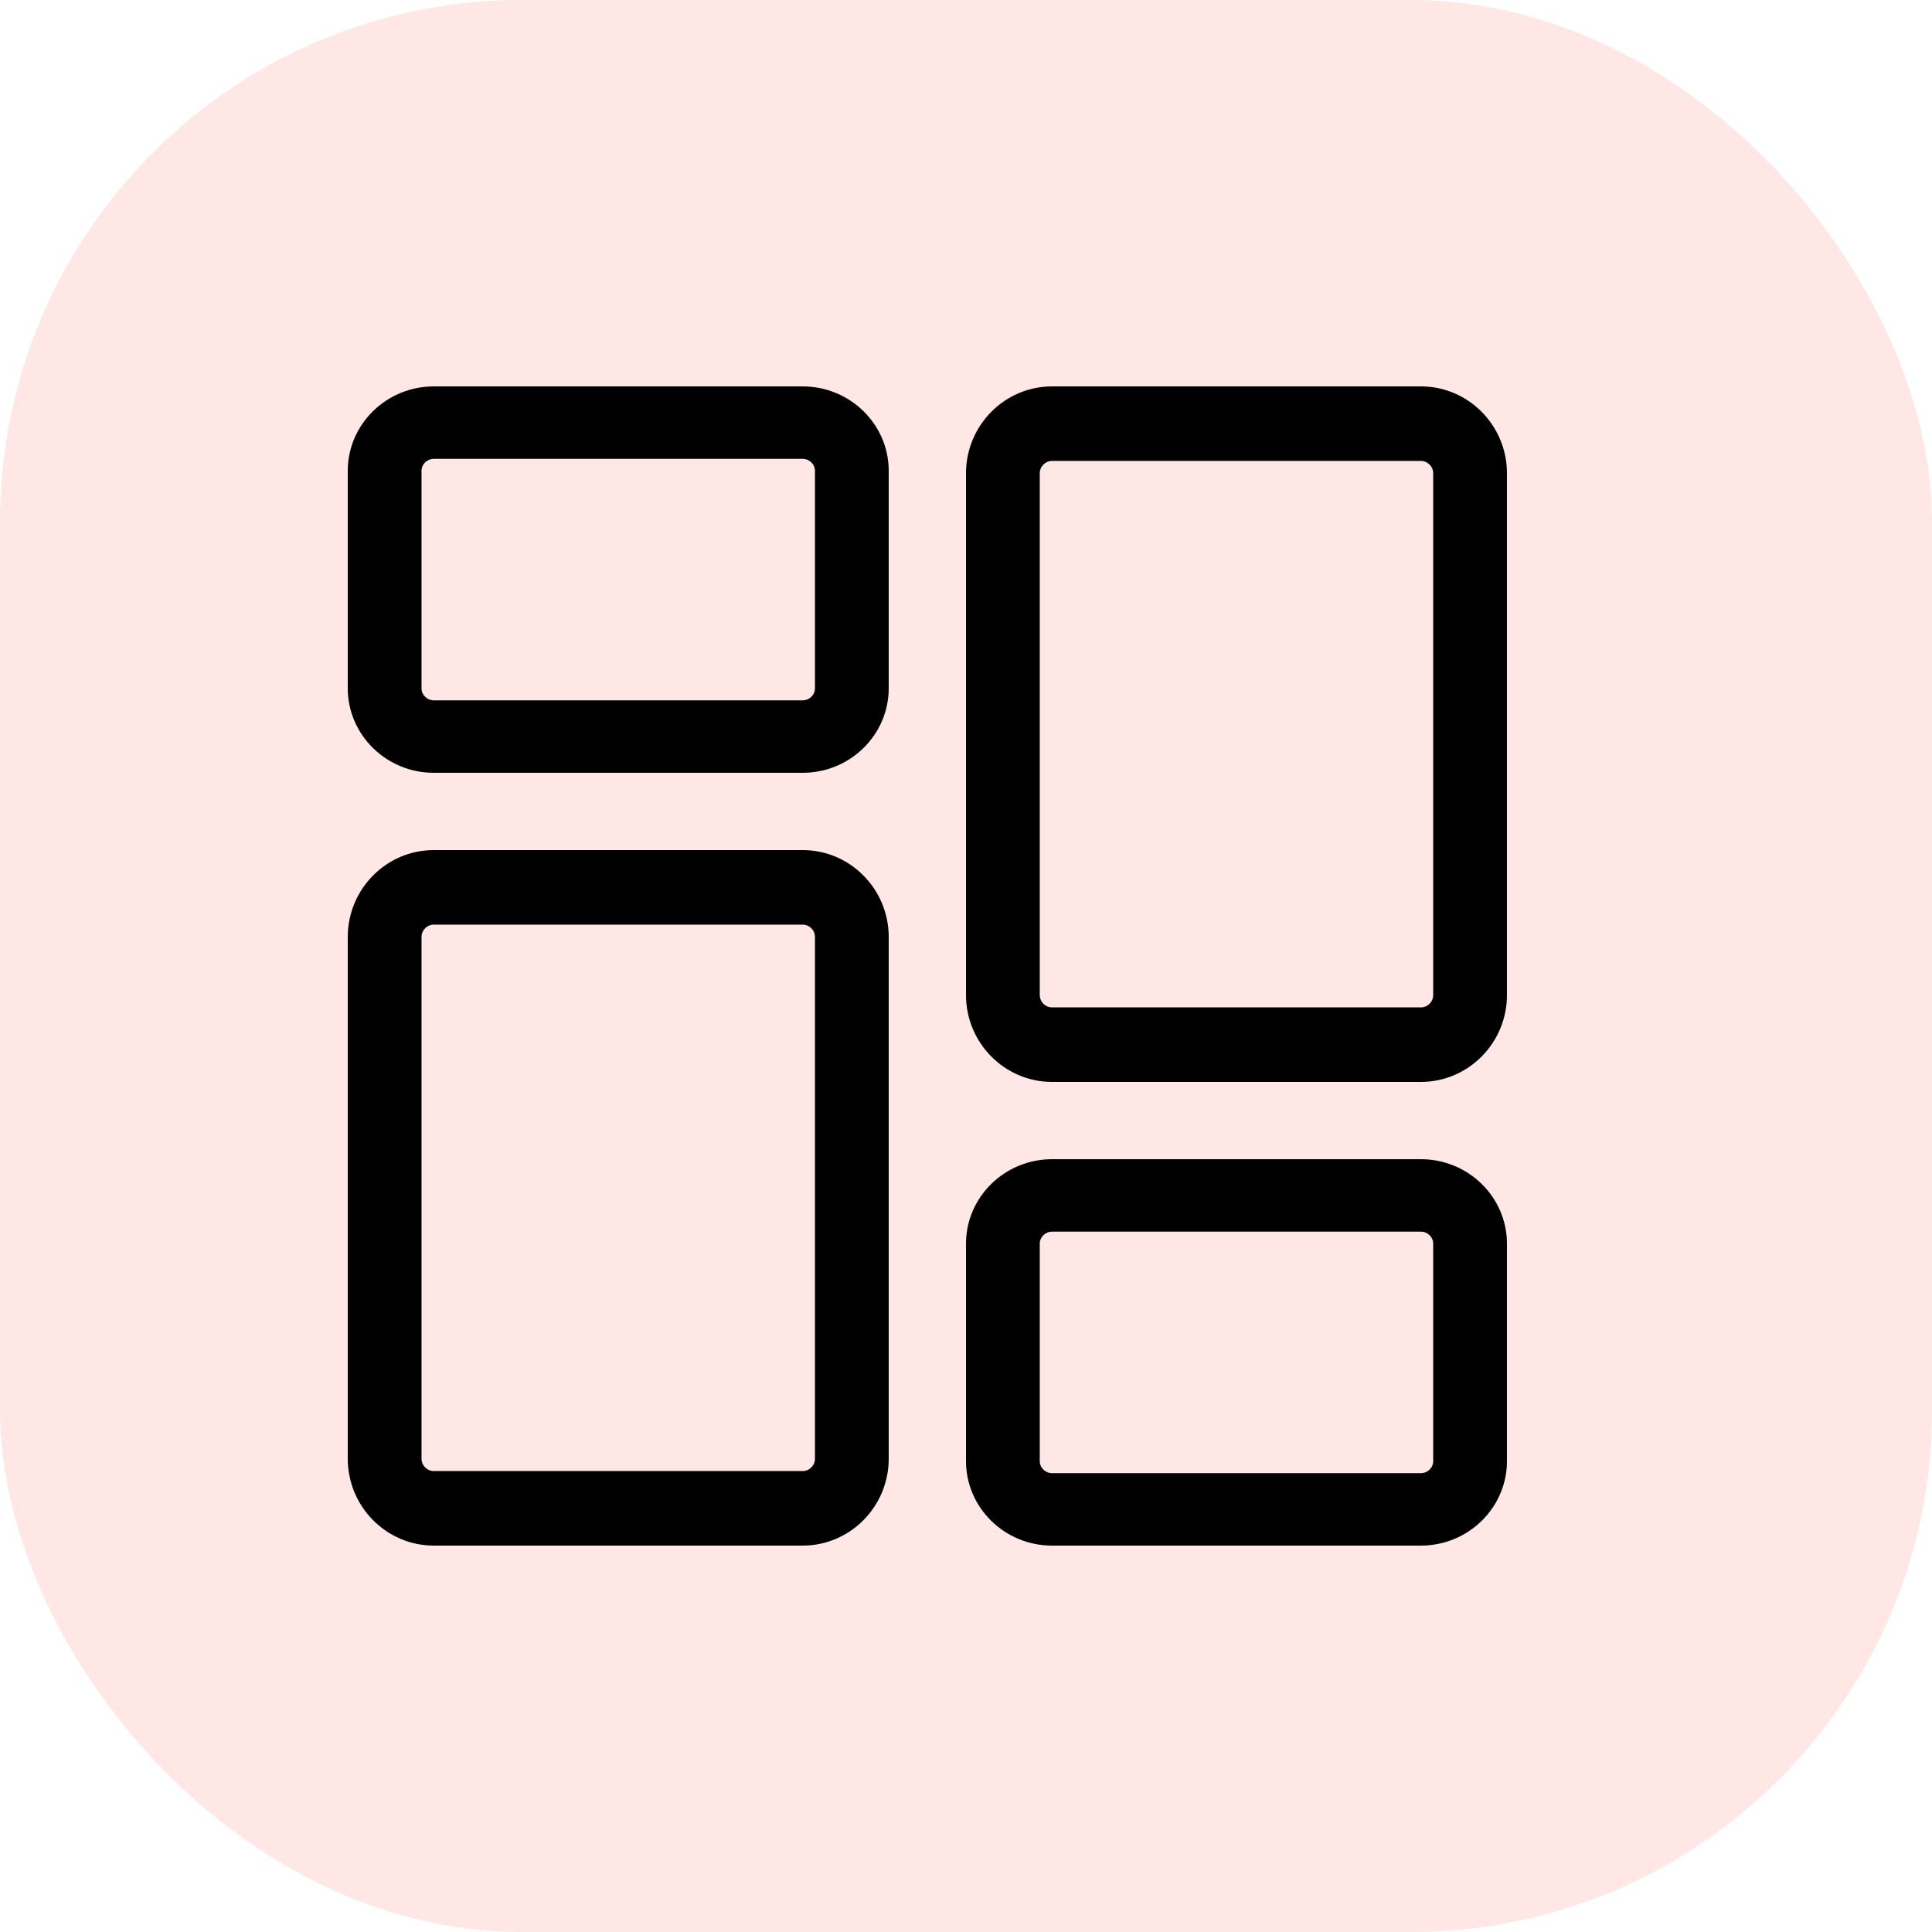 <?xml version="1.0" encoding="UTF-8"?>
<svg width="50px" height="50px" viewBox="0 0 50 50" version="1.1" xmlns="http://www.w3.org/2000/svg" xmlns:xlink="http://www.w3.org/1999/xlink">
    <title>04</title>
    <defs>
        <filter id="filter-1">
            <feColorMatrix in="SourceGraphic" type="matrix" values="0 0 0 0 0.969 0 0 0 0 0.345 0 0 0 0 0.251 0 0 0 1 0"></feColorMatrix>
        </filter>
    </defs>
    <g id="Page-1" stroke="none" stroke-width="1" fill="none" fill-rule="evenodd">
        <g id="002" transform="translate(-116, -2719)">
            <g id="04" transform="translate(116, 2719)">
                <rect id="Rectangle-Copy-4" fill="#FFE7E5" x="0" y="0" width="50" height="50" rx="13.5"></rect>
                <g filter="url(#filter-1)" id="001-dashboard">
                    <g transform="translate(9, 10)">
                        <path d="M11.773,10 L2.227,10 C0.999,10 0,9.019 0,7.812 L0,2.187 C0,0.981 0.999,0 2.227,0 L11.773,0 C13.001,0 14,0.981 14,2.187 L14,7.812 C14,9.019 13.001,10 11.773,10 Z M2.227,1.875 C2.052,1.875 1.909,2.015 1.909,2.187 L1.909,7.812 C1.909,7.985 2.052,8.125 2.227,8.125 L11.773,8.125 C11.948,8.125 12.091,7.985 12.091,7.812 L12.091,2.187 C12.091,2.015 11.948,1.875 11.773,1.875 L2.227,1.875 Z" id="Shape" fill="#000000" fill-rule="nonzero"></path>
                        <path d="M11.773,30 L2.227,30 C0.999,30 0,28.991 0,27.75 L0,14.25 C0,13.009 0.999,12 2.227,12 L11.773,12 C13.001,12 14,13.009 14,14.25 L14,27.75 C14,28.991 13.001,30 11.773,30 Z M2.227,13.929 C2.052,13.929 1.909,14.073 1.909,14.25 L1.909,27.75 C1.909,27.927 2.052,28.071 2.227,28.071 L11.773,28.071 C11.948,28.071 12.091,27.927 12.091,27.75 L12.091,14.25 C12.091,14.073 11.948,13.929 11.773,13.929 L2.227,13.929 Z" id="Shape" fill="#000000" fill-rule="nonzero"></path>
                        <path d="M27.773,30 L18.227,30 C16.999,30 16,29.019 16,27.813 L16,22.188 C16,20.981 16.999,20 18.227,20 L27.773,20 C29.001,20 30,20.981 30,22.188 L30,27.813 C30,29.019 29.001,30 27.773,30 L27.773,30 Z M18.227,21.875 C18.052,21.875 17.909,22.015 17.909,22.188 L17.909,27.813 C17.909,27.985 18.052,28.125 18.227,28.125 L27.773,28.125 C27.948,28.125 28.091,27.985 28.091,27.813 L28.091,22.188 C28.091,22.015 27.948,21.875 27.773,21.875 L18.227,21.875 Z" id="Shape" fill="#000000" fill-rule="nonzero"></path>
                        <path d="M27.773,18 L18.227,18 C16.999,18 16,16.991 16,15.75 L16,2.25 C16,1.009 16.999,0 18.227,0 L27.773,0 C29.001,0 30,1.009 30,2.25 L30,15.75 C30,16.991 29.001,18 27.773,18 L27.773,18 Z M18.227,1.929 C18.052,1.929 17.909,2.073 17.909,2.25 L17.909,15.75 C17.909,15.927 18.052,16.071 18.227,16.071 L27.773,16.071 C27.948,16.071 28.091,15.927 28.091,15.75 L28.091,2.25 C28.091,2.073 27.948,1.929 27.773,1.929 L18.227,1.929 Z" id="Shape" fill="#000000" fill-rule="nonzero"></path>
                    </g>
                </g>
            </g>
        </g>
    </g>
</svg>
